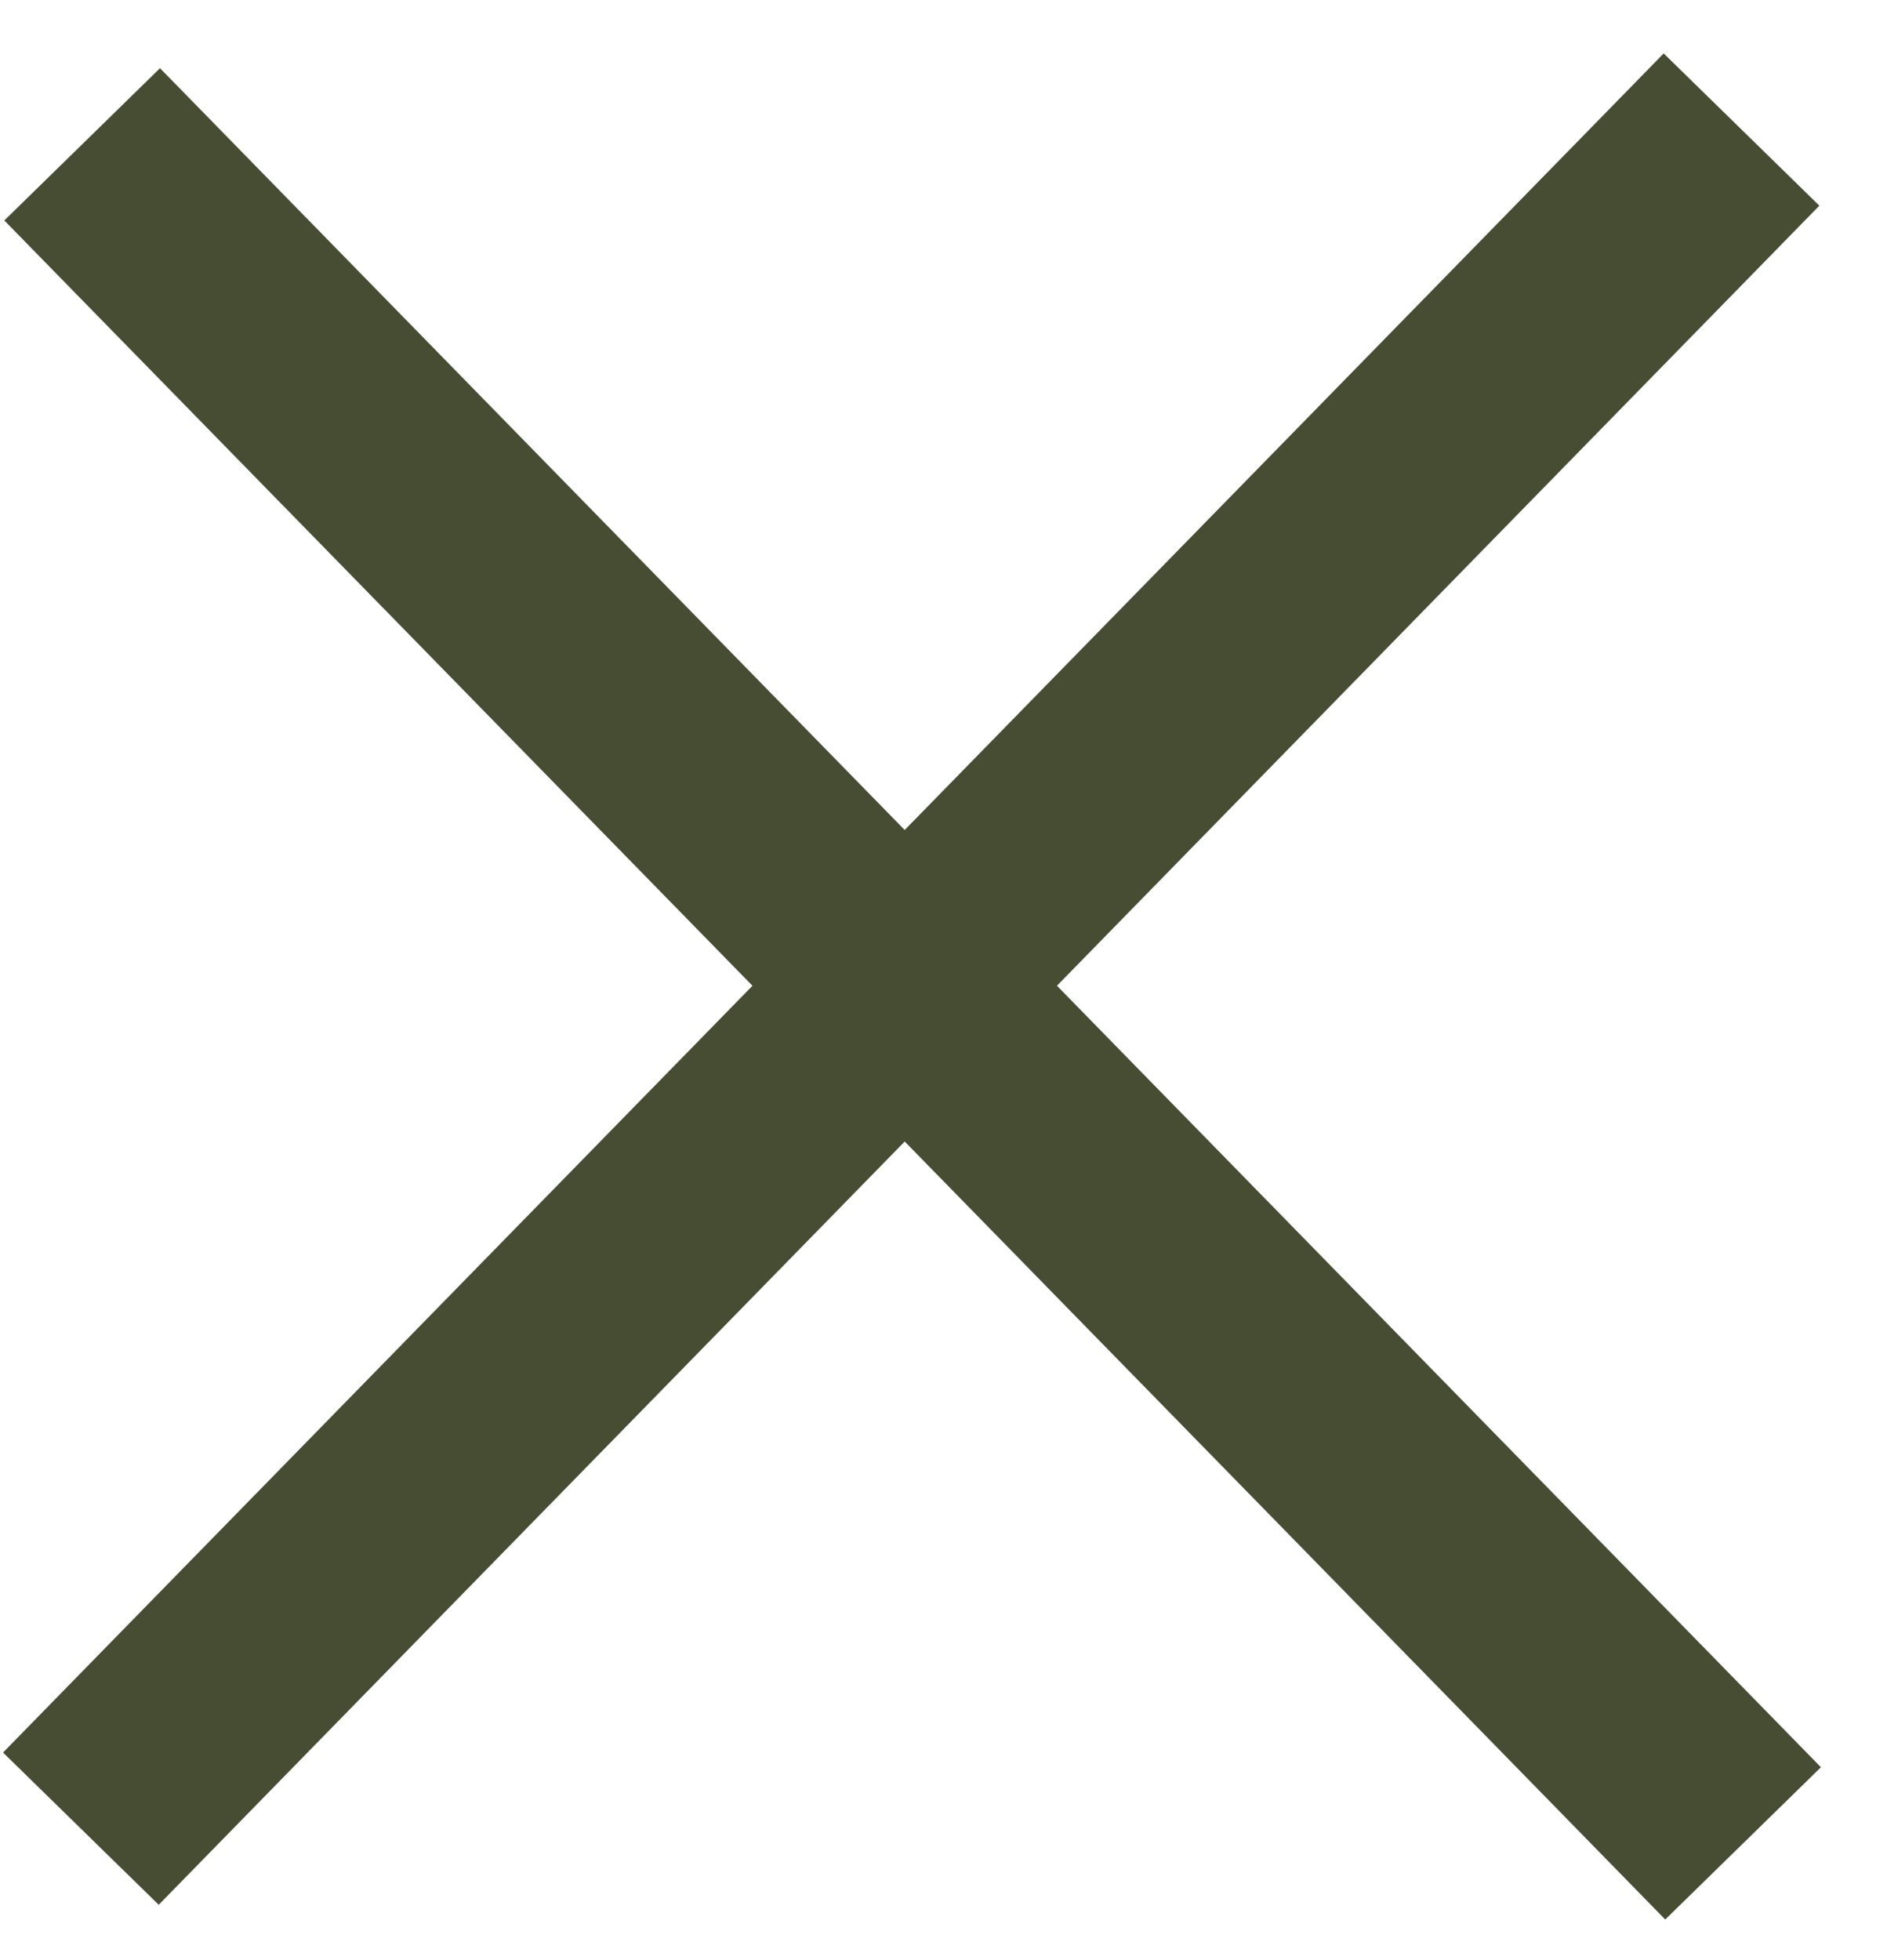 <?xml version="1.0" encoding="UTF-8"?> <svg xmlns="http://www.w3.org/2000/svg" width="26" height="27" viewBox="0 0 26 27" fill="none"> <g opacity="0.8"> <line x1="1.132" y1="1.988" x2="24.017" y2="25.392" stroke="#192000" stroke-width="3"></line> <line y1="-1.5" x2="32.734" y2="-1.5" transform="matrix(-0.699 0.715 0.715 0.699 25.068 2.833)" stroke="#192000" stroke-width="3"></line> </g> </svg> 